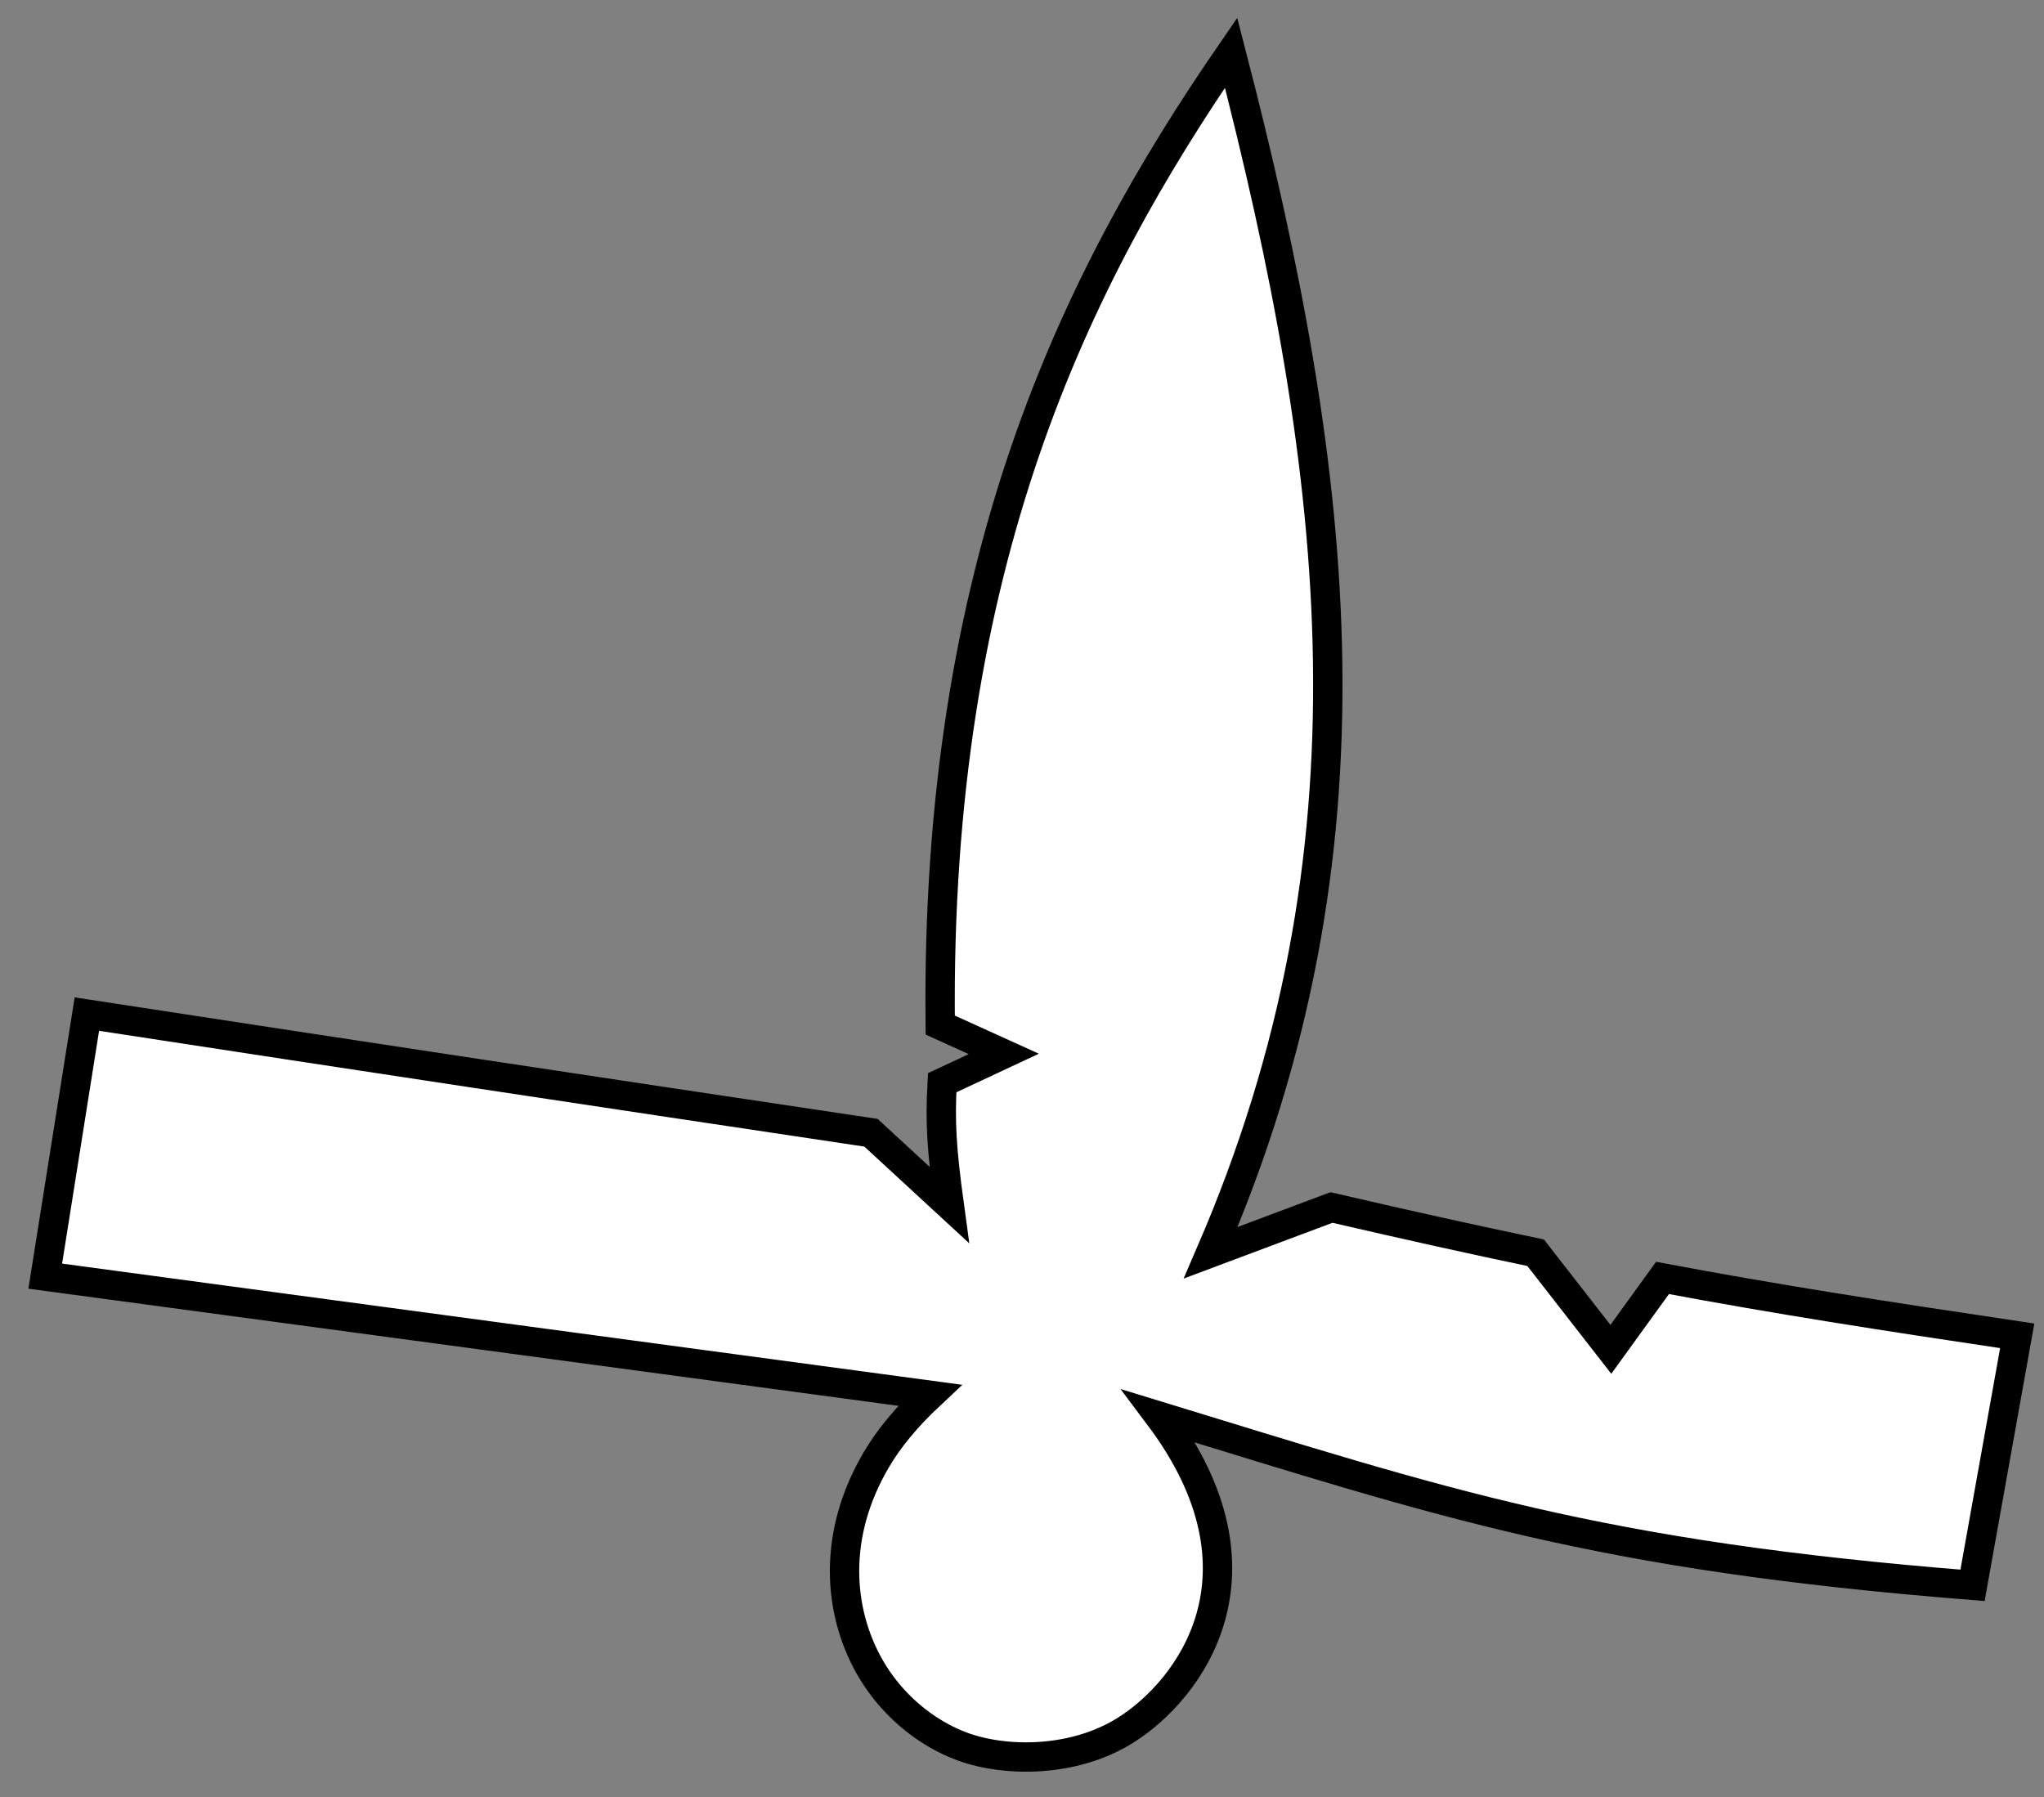 <?xml version="1.0" encoding="UTF-8"?> <svg xmlns="http://www.w3.org/2000/svg" width="58" height="51" viewBox="0 0 58 51" fill="none"><rect x="0" y="0" width="58" height="51" fill="#808080" stroke="none"/> <path d="M26.382 39.593L1.284 36.213L2.465 28.777C11.014 30.087 15.906 30.825 24.715 32.144L26.935 34.191C26.717 32.6 26.673 31.82 26.735 30.725L28.483 29.907L26.68 29.089C26.534 15.988 30.514 7.913 34.933 1.496C38.08 13.633 39.285 24.146 34.356 35.549L37.781 34.265C39.953 34.769 41.84 35.187 43.575 35.549L45.709 38.29L47.175 36.264C50.38 36.866 53.365 37.33 57.24 37.907L55.972 44.987C45.278 44.14 40.944 42.65 32.895 40.188C36.237 44.638 33.777 47.953 31.923 49.108C30.463 50.017 28.547 50.007 27.337 49.573C26.246 49.18 25.258 48.337 24.665 47.279C23.786 45.714 23.608 43.557 24.868 41.42C25.213 40.834 25.709 40.223 26.382 39.593Z" fill="white" stroke="black" stroke-width="0.833"></path> </svg> 